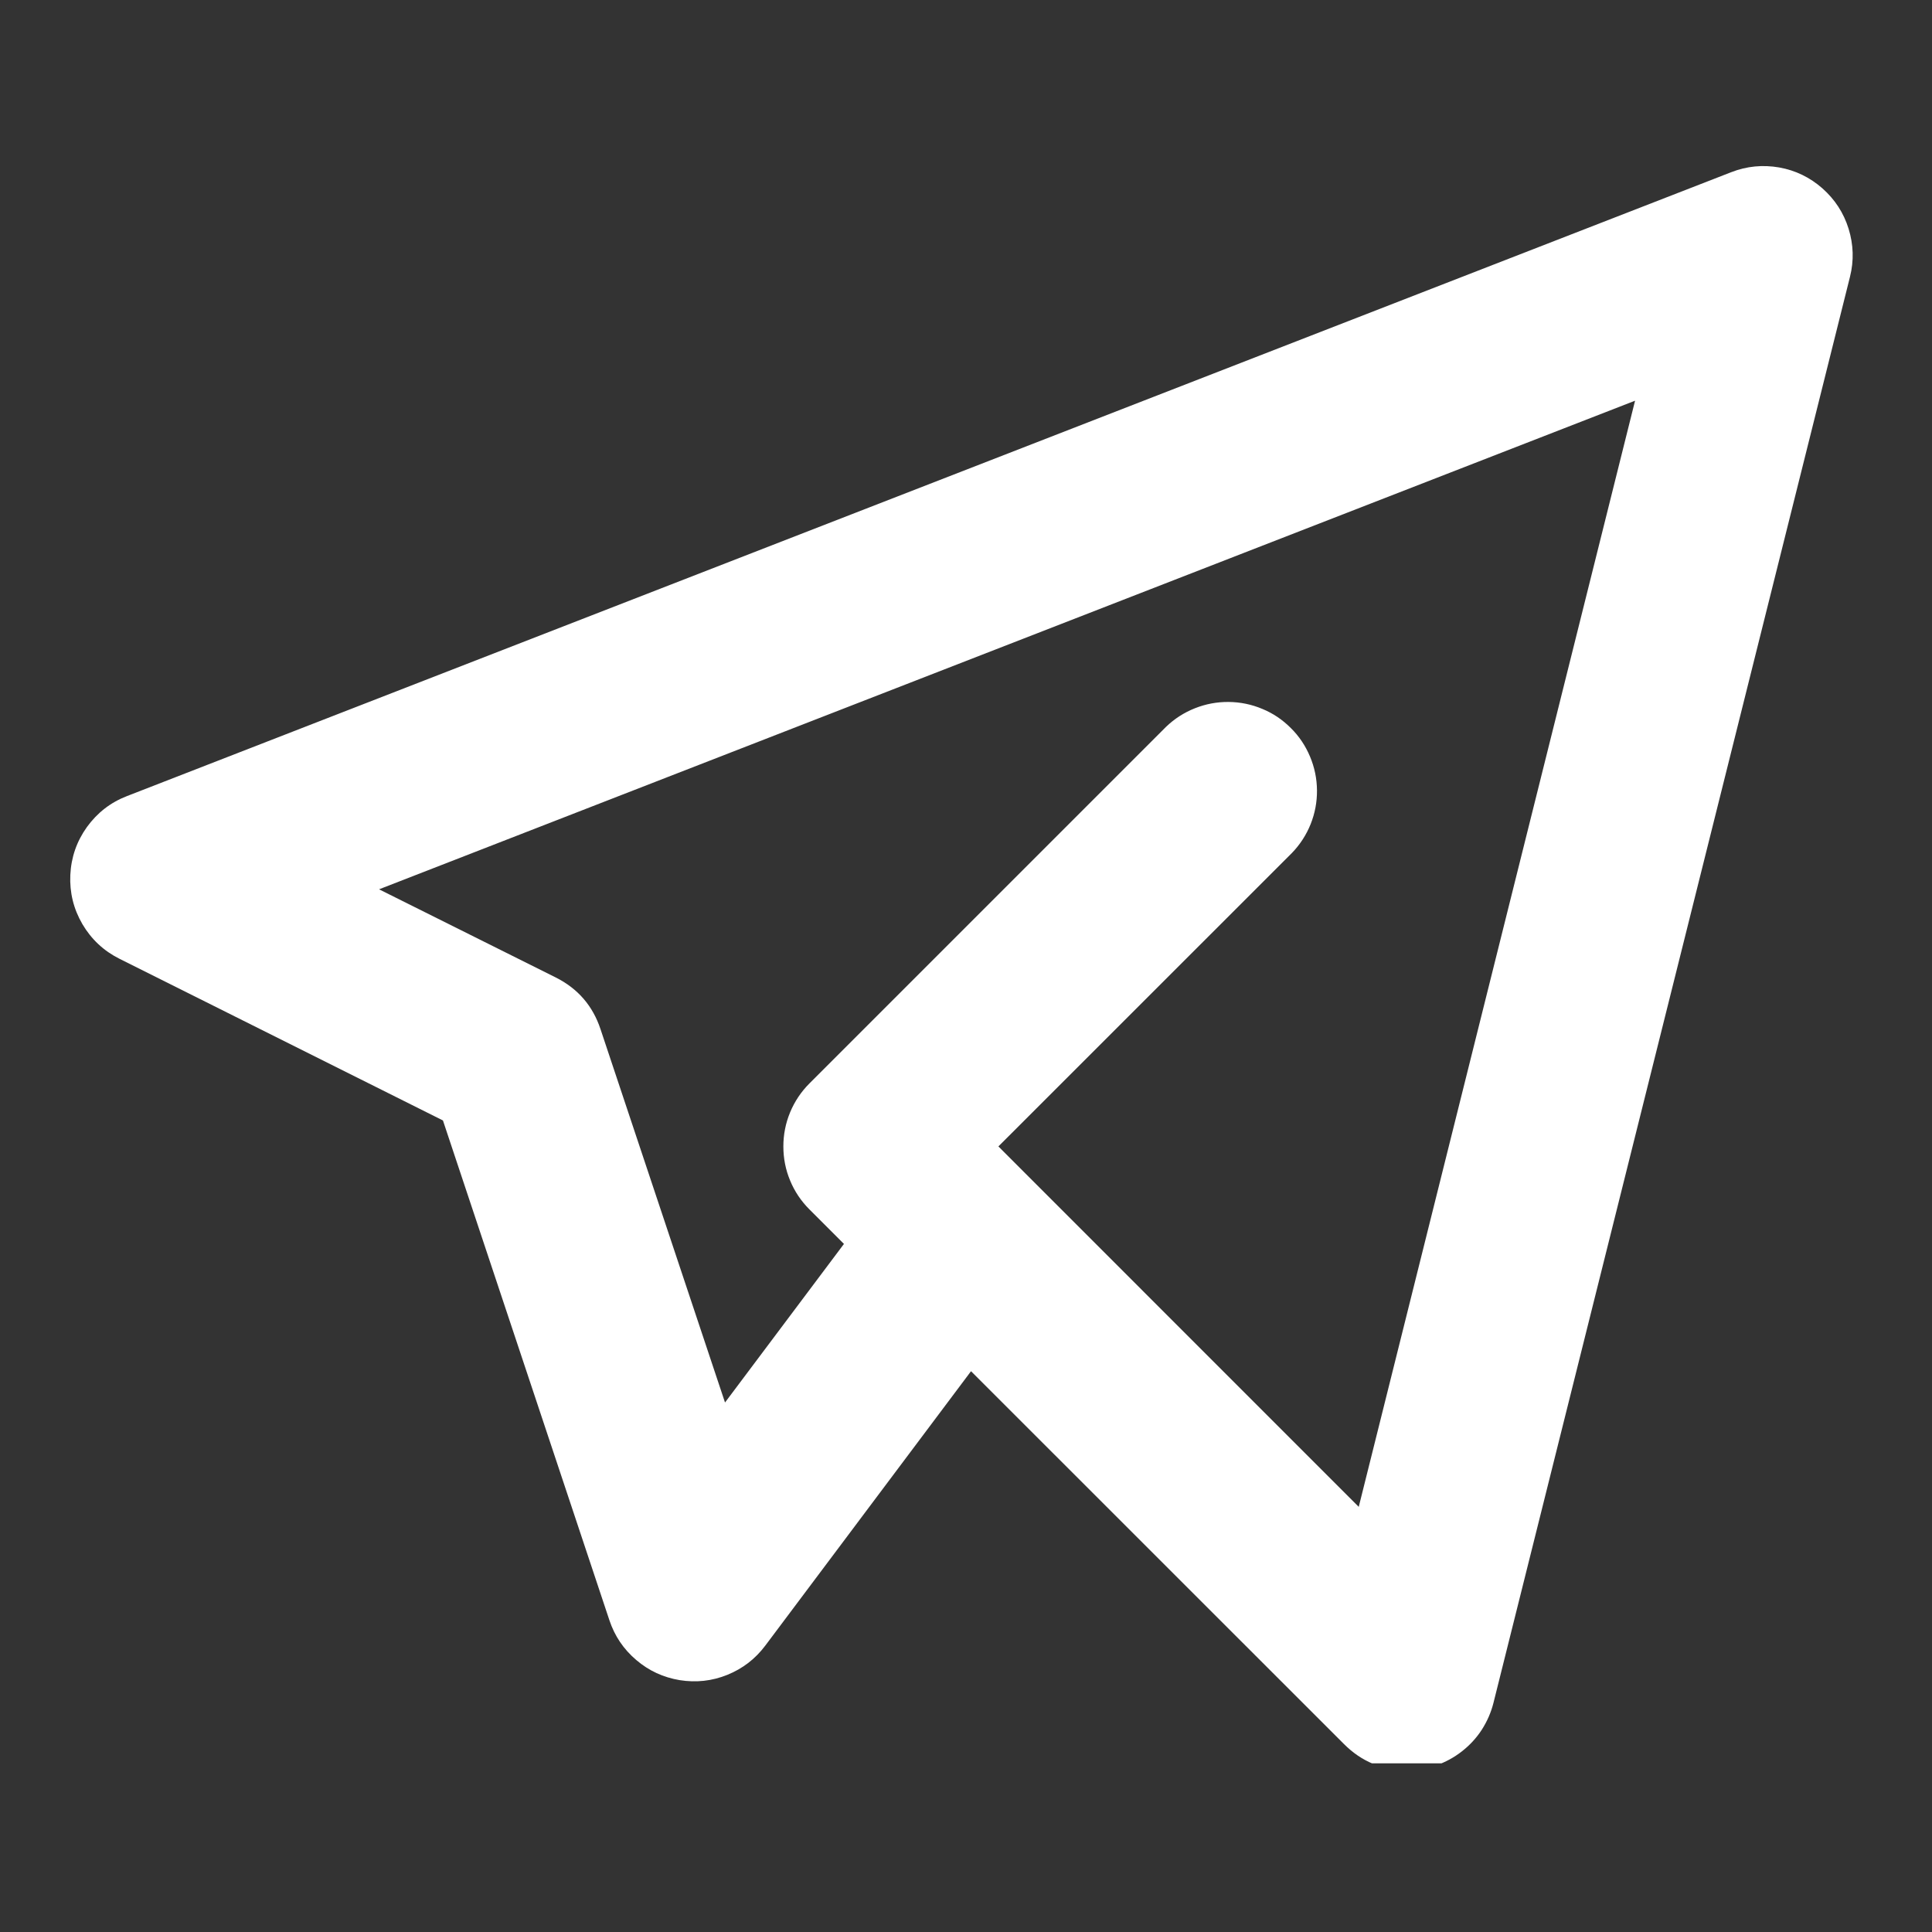 <svg xmlns="http://www.w3.org/2000/svg" xmlns:xlink="http://www.w3.org/1999/xlink" width="100" zoomAndPan="magnify" viewBox="0 0 75 75" height="100" preserveAspectRatio="xMidYMid meet" version="1.0"><rect x="0" y="0" width="75" height="75" fill="#333333" stroke="none"/><defs><clipPath id="0daa1f9723"><path d="M 2.727 6.203 L 72 6.203 L 72 68.453 L 2.727 68.453 Z M 2.727 6.203 " clip-rule="nonzero"/></clipPath></defs><g clip-path="url(#0daa1f9723)"><path fill="#ffffff" d="M 54.621 68.723 C 53.668 68.723 52.852 68.383 52.176 67.707 L 37.695 53.23 L 29.711 63.879 C 29.324 64.395 28.836 64.773 28.238 65.016 C 27.641 65.258 27.023 65.324 26.387 65.223 C 25.75 65.117 25.188 64.859 24.699 64.441 C 24.207 64.023 23.859 63.508 23.656 62.895 L 17.195 43.496 L 4.637 37.219 C 4.027 36.914 3.547 36.465 3.199 35.875 C 2.855 35.285 2.699 34.648 2.73 33.965 C 2.762 33.281 2.977 32.66 3.375 32.105 C 3.777 31.551 4.293 31.148 4.934 30.902 L 67.207 6.684 C 67.809 6.449 68.43 6.391 69.066 6.5 C 69.703 6.613 70.262 6.887 70.746 7.312 C 71.23 7.742 71.57 8.262 71.762 8.879 C 71.953 9.496 71.973 10.121 71.816 10.746 L 57.977 66.102 C 57.883 66.477 57.73 66.824 57.523 67.148 C 57.312 67.473 57.055 67.75 56.75 67.988 C 56.445 68.227 56.113 68.406 55.746 68.535 C 55.383 68.66 55.008 68.723 54.621 68.723 Z M 39.812 45.559 L 52.746 58.496 L 63.473 15.555 L 14.715 34.523 L 21.582 37.949 C 22.434 38.379 23.012 39.047 23.312 39.953 L 28.145 54.445 L 32.762 48.289 L 31.422 46.949 C 31.098 46.625 30.848 46.254 30.672 45.828 C 30.496 45.406 30.41 44.965 30.41 44.504 C 30.41 44.047 30.496 43.605 30.672 43.18 C 30.848 42.758 31.098 42.383 31.422 42.059 L 45.262 28.219 C 45.586 27.906 45.961 27.664 46.383 27.496 C 46.805 27.328 47.242 27.246 47.695 27.25 C 48.148 27.254 48.586 27.344 49.004 27.52 C 49.422 27.691 49.789 27.941 50.109 28.262 C 50.434 28.582 50.68 28.953 50.855 29.371 C 51.031 29.789 51.121 30.227 51.125 30.68 C 51.129 31.133 51.047 31.57 50.879 31.992 C 50.711 32.41 50.469 32.785 50.152 33.113 L 38.758 44.504 Z M 39.812 45.559 " fill-opacity="1" fill-rule="nonzero"/></g></svg>
